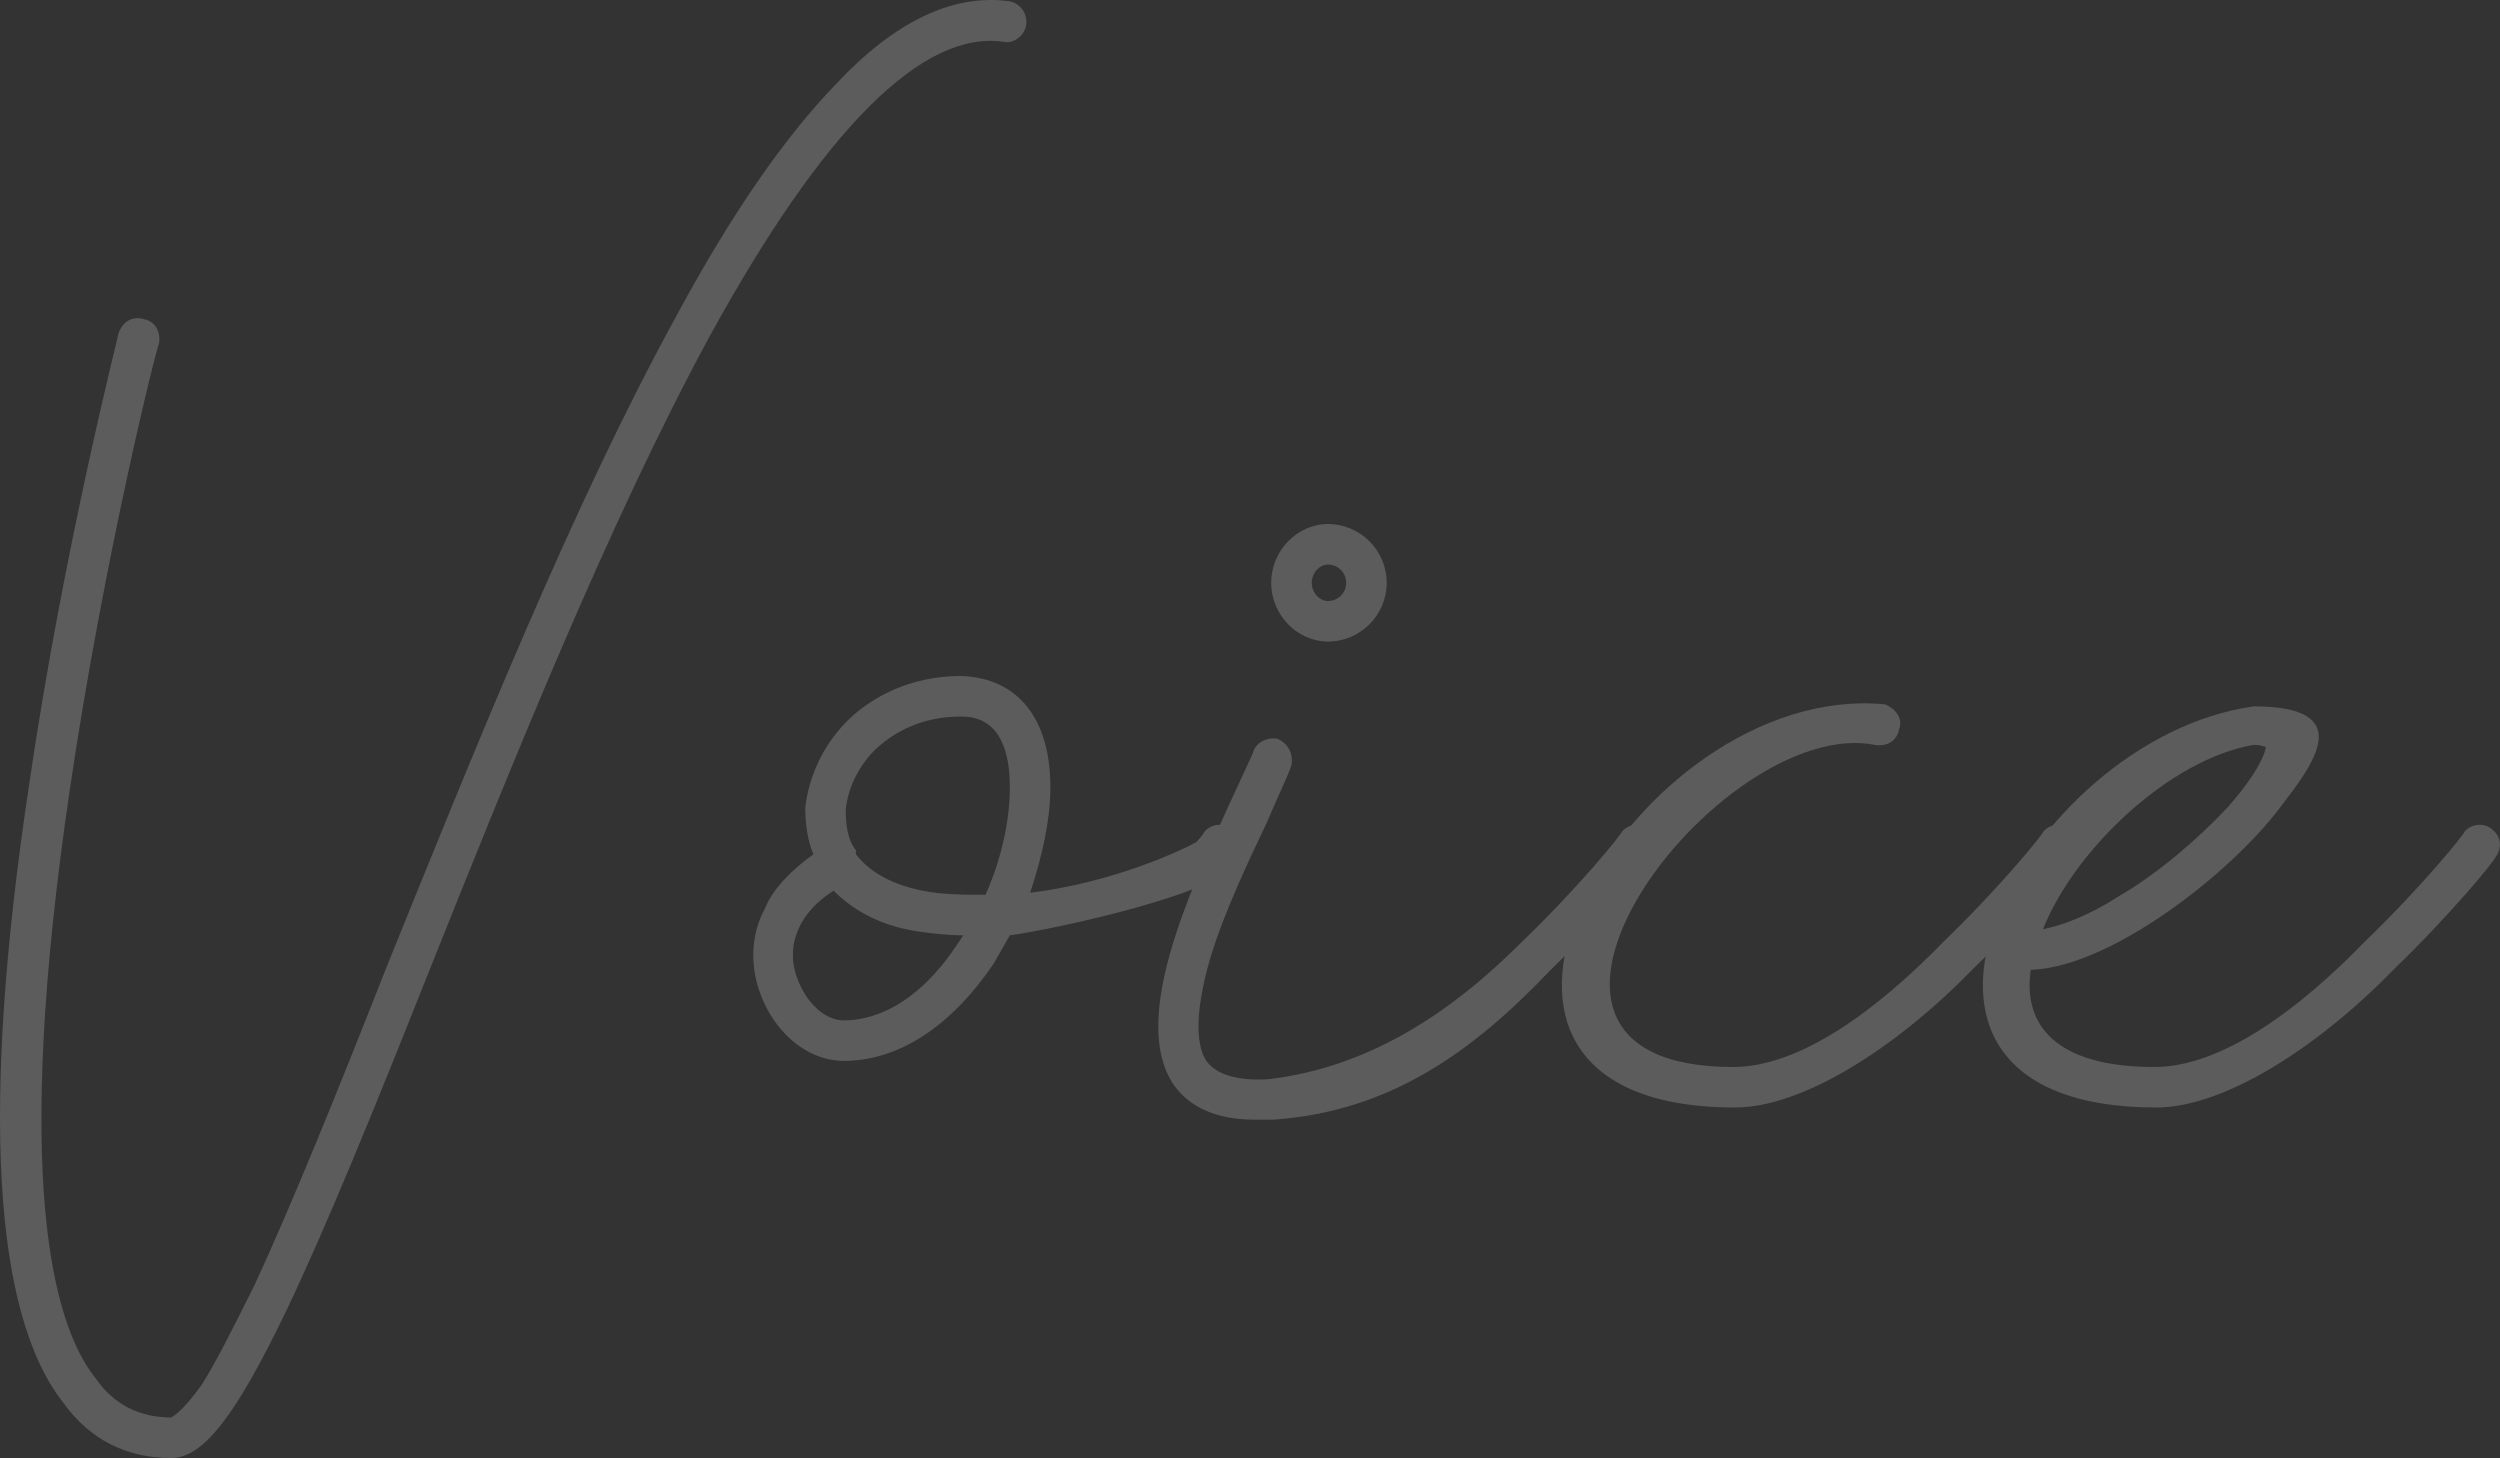 <?xml version="1.0" encoding="UTF-8"?>
<svg id="_レイヤー_2" data-name="レイヤー 2" xmlns="http://www.w3.org/2000/svg" viewBox="0 0 185.1 107.95">
  <rect x="0" y="0" width="185.1" height="107.95" fill="#333333" stroke="none"/>
  <defs>
    <style>
      .cls-1 {
        fill: #fff;
      }

      .cls-2 {
        opacity: .2;
      }
    </style>
  </defs>
  <g id="contents">
    <g class="cls-2">
      <g>
        <path class="cls-1" d="m4.72,103.9c-5.25-6.6-6.15-22.05-2.55-45.9,2.55-17.4,6.6-33.15,6.6-33.3.3-.9,1.05-1.35,1.95-1.05.75.15,1.2.9,1.05,1.8-.15.15-4.05,15.75-6.6,33-4.2,28.5-1.35,39.6,1.95,43.65,1.35,1.95,3.3,2.85,5.55,2.85,0,0,.75-.3,2.25-2.4,1.05-1.65,2.25-4.05,3.9-7.35,2.85-6.15,6.3-14.7,9.9-23.85,6.45-15.9,13.65-33.9,21.3-47.85,4.2-7.8,8.1-13.35,11.85-17.25C66.22,1.6,70.57-.5,74.77.1c.75.15,1.35.9,1.2,1.8-.15.75-.9,1.35-1.65,1.2-6-.9-13.35,6.45-21.75,21.75-7.5,13.8-14.7,31.8-21,47.55-3.75,9.45-7.35,18.3-10.35,24.6-3.75,7.8-6.15,10.95-8.55,10.95-3.3,0-6-1.35-7.95-4.05Z"/>
        <path class="cls-1" d="m74.77,69.25l-1.2,2.1c-3.15,4.65-7.05,7.2-11.1,7.2-2.85,0-5.55-2.4-6.45-5.85-.45-1.8-.3-3.75.6-5.4.6-1.5,1.95-2.85,3.6-4.05-.45-1.05-.6-2.4-.6-3.45.3-2.55,1.5-4.95,3.45-6.75,1.5-1.35,4.2-3,8.1-3,4.2.15,6.6,3.15,6.6,8.25,0,2.4-.6,5.1-1.5,7.8,6.15-.75,11.25-3.15,12.3-3.75.45-.45.6-.75.6-.75.45-.6,1.5-.75,2.1-.15.6.45.75,1.35.15,2.1,0,0-.15.3-.45.45,0,1.95-12.75,4.8-16.2,5.25Zm-3.45,0c-1.2,0-2.4-.15-3.45-.3-2.85-.45-4.8-1.65-6.15-3-2.4,1.5-3.45,3.75-2.85,6,.6,2.1,2.1,3.6,3.6,3.6,1.8,0,5.25-.75,8.55-5.85l.3-.45Zm3.45-10.95c0-3.45-1.2-5.25-3.6-5.25-3,0-4.95,1.2-6.15,2.25-1.35,1.2-2.25,3-2.4,4.65,0,1.2.15,2.25.75,3v.3c1.05,1.35,2.7,2.25,4.95,2.7,1.5.3,3.15.3,4.65.3,1.2-2.7,1.8-5.55,1.8-7.95Z"/>
        <path class="cls-1" d="m94.27,82.9h-1.35c-2.85,0-4.8-.9-6-2.55-3.3-4.8,1.2-14.4,4.05-20.7l1.8-3.9c.15-.75,1.05-1.2,1.8-1.05.75.3,1.2,1.05,1.05,1.95-.3.9-1.05,2.4-1.8,4.2-1.35,2.85-3.15,6.6-4.2,10.05-1.35,4.65-.9,6.75-.3,7.65.75,1.05,2.4,1.5,4.65,1.35,7.35-.9,13.35-4.8,18.75-10.2,4.2-4.05,7.35-7.95,7.35-8.1.45-.6,1.5-.75,2.1-.15.6.45.75,1.35.15,2.1,0,.15-3.15,4.05-7.5,8.25-5.7,6-11.85,10.5-20.55,11.1Zm-.15-39.75c0-2.4,1.95-4.35,4.2-4.35,2.4,0,4.35,1.95,4.35,4.35s-1.95,4.35-4.35,4.35c-2.25,0-4.2-1.95-4.2-4.35Zm3,0c0,.75.6,1.35,1.2,1.35.75,0,1.35-.6,1.35-1.35s-.6-1.35-1.35-1.35c-.6,0-1.2.6-1.2,1.35Z"/>
        <path class="cls-1" d="m139.57,52.15c.75.3,1.35,1.05,1.05,1.8-.15.9-.9,1.35-1.8,1.2-11.55-2.25-31.35,23.85-10.5,23.85,4.95,0,10.65-4.2,15.6-9.3,4.2-4.05,7.35-7.95,7.35-8.1.45-.6,1.5-.75,2.1-.15.6.45.75,1.35.15,2.1,0,.15-3.15,4.05-7.5,8.25-5.7,5.85-12.6,10.2-17.55,10.2-25.95,0-7.5-31.65,11.1-29.85Z"/>
        <path class="cls-1" d="m166.86,52.3c7.8,0,4.35,4.35,1.95,7.5-3.75,4.95-12.45,11.7-18.3,12h-.15c-.6,4.05,1.8,7.2,9.15,7.2,4.95,0,10.65-4.2,15.6-9.3,4.2-4.05,7.35-7.95,7.35-8.1.45-.6,1.5-.75,2.1-.15.6.45.75,1.35.15,2.1,0,.15-3.15,4.05-7.5,8.25-5.7,5.85-12.6,10.2-17.55,10.2-24.15,0-9.9-27.3,7.2-29.7Zm-15.6,16.5c1.5-.3,3.45-1.05,5.55-2.4,2.85-1.65,5.85-4.2,8.1-6.6,2.4-2.7,2.85-4.2,2.85-4.5-.15,0-.3-.15-.9-.15-6.15,1.05-13.2,7.65-15.6,13.65Z"/>
      </g>
    </g>
  </g>
</svg>